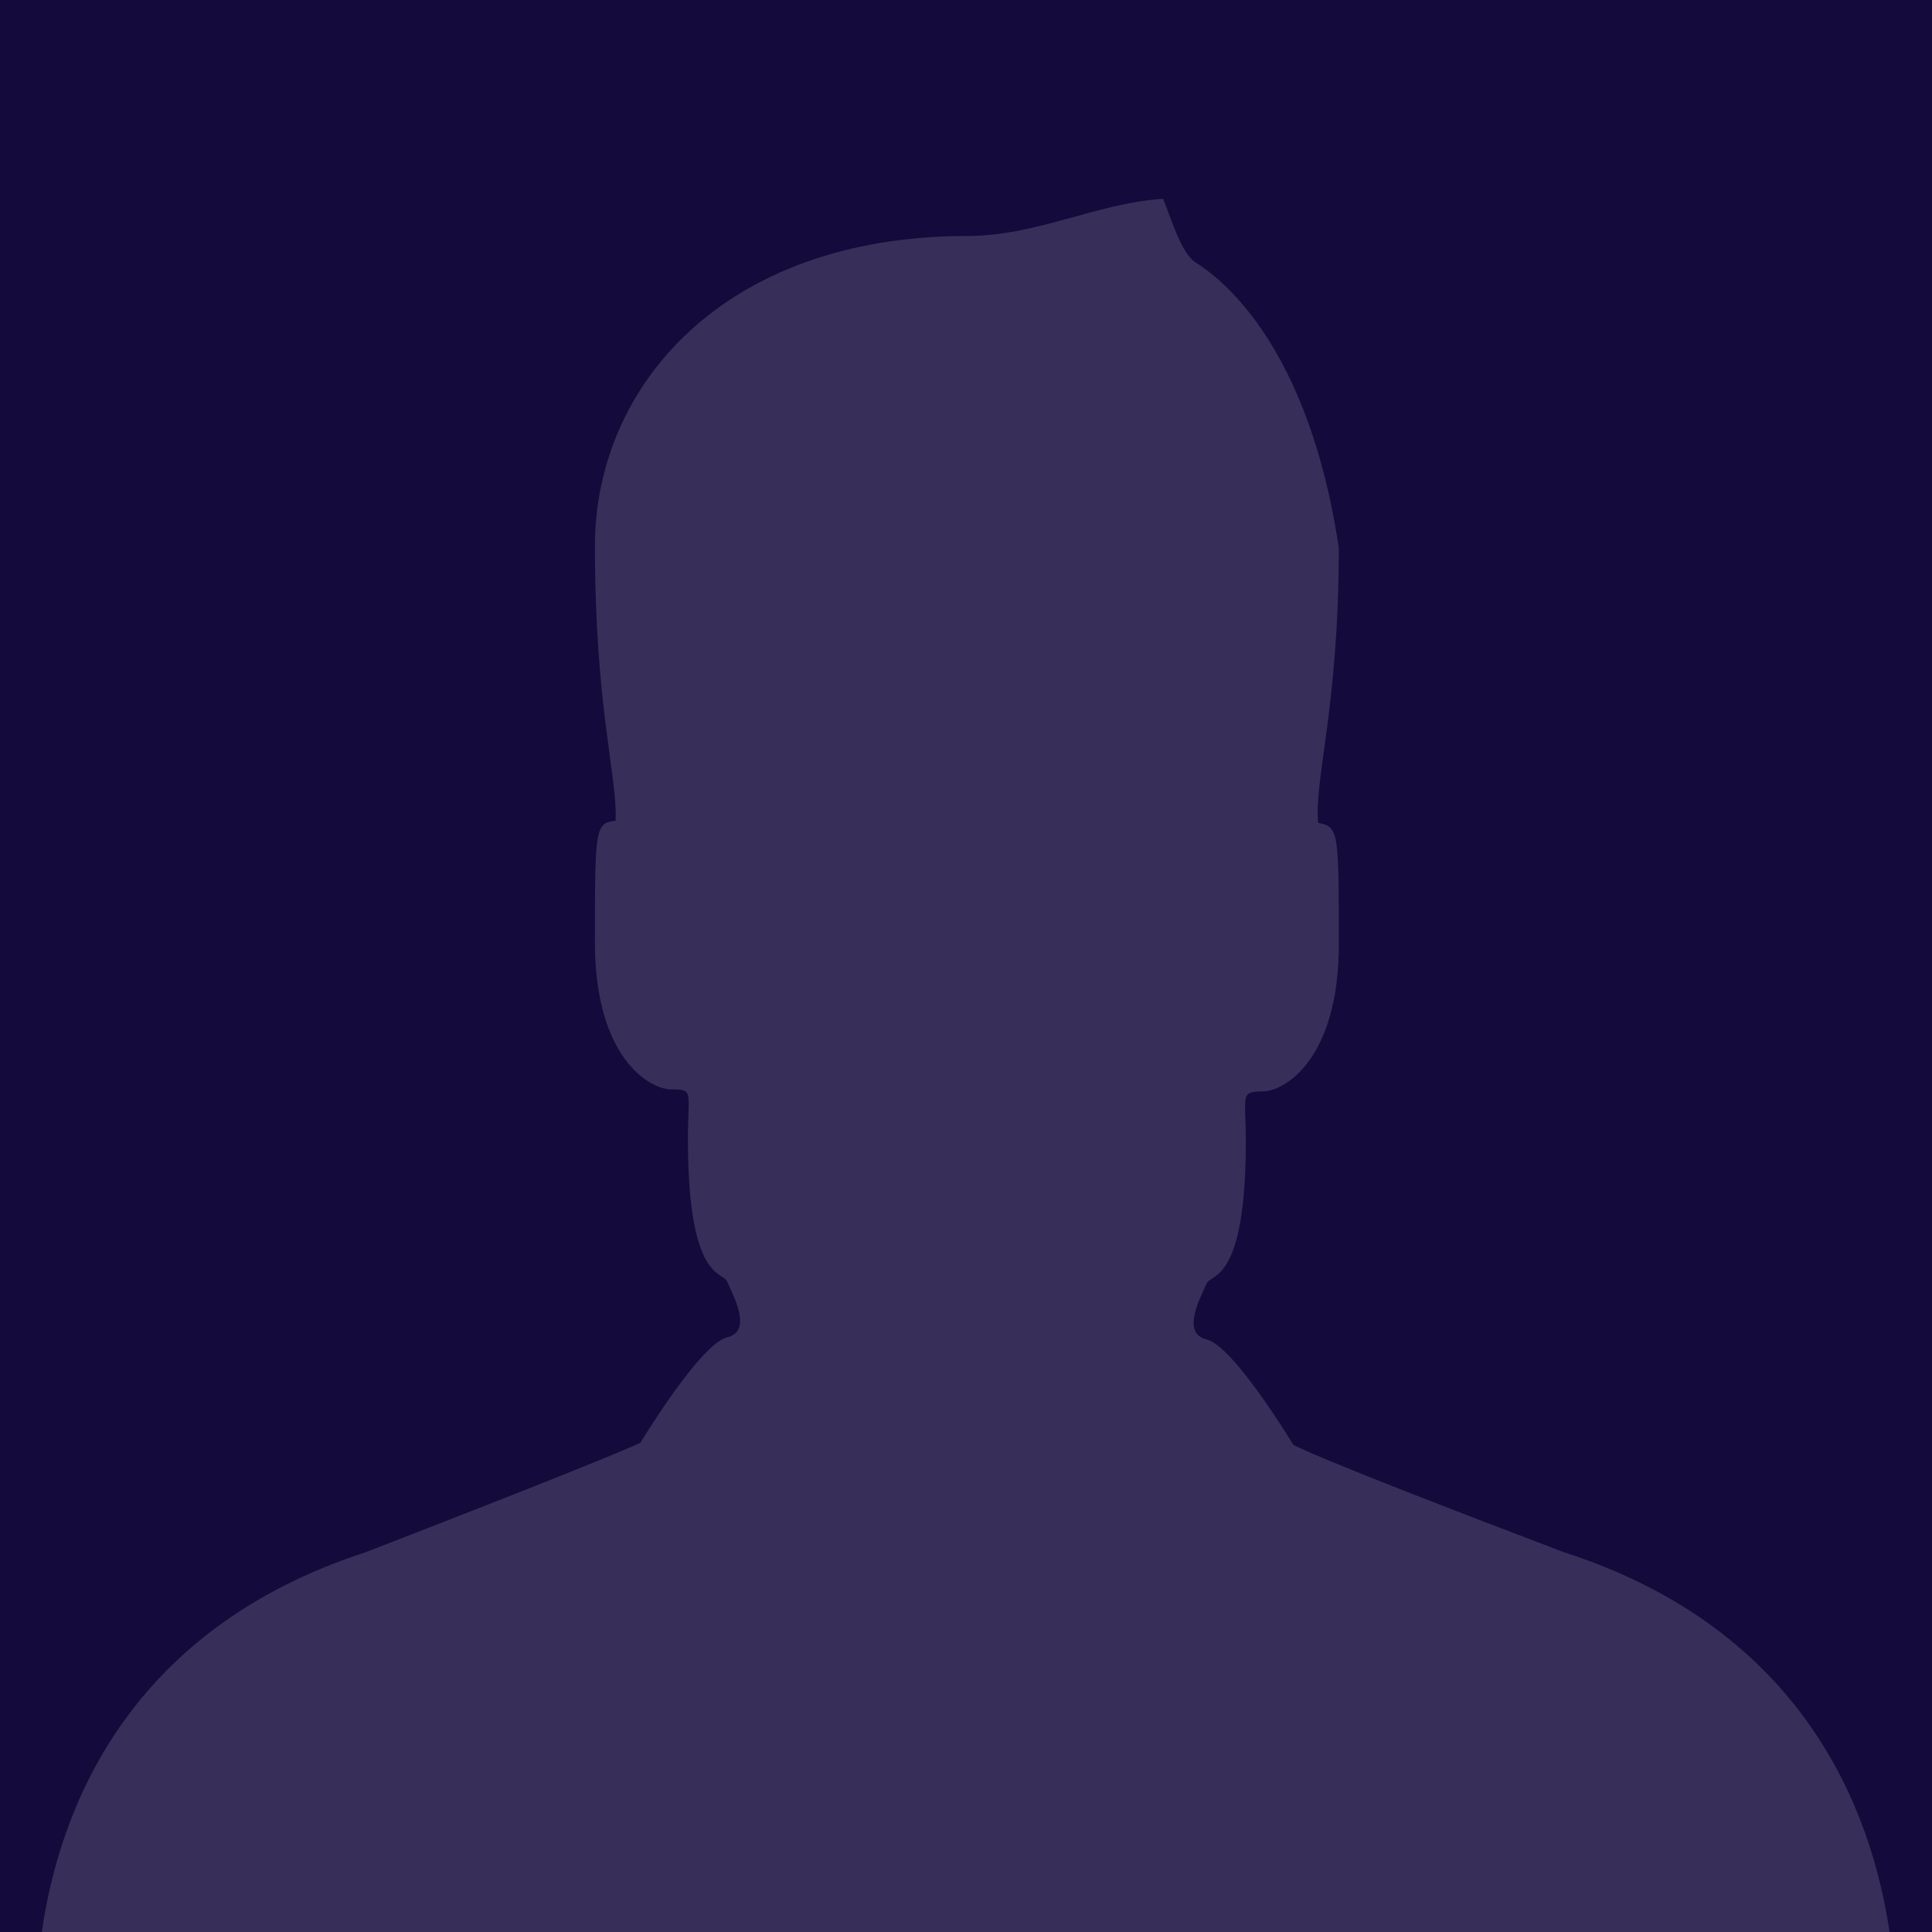 <?xml version="1.0" encoding="utf-8"?>
<!-- Generator: Adobe Illustrator 25.4.1, SVG Export Plug-In . SVG Version: 6.00 Build 0)  -->
<svg version="1.1" id="Layer_1" xmlns="http://www.w3.org/2000/svg" xmlns:xlink="http://www.w3.org/1999/xlink" x="0px" y="0px"
	 viewBox="0 0 600 600" style="enable-background:new 0 0 600 600;" xml:space="preserve">
<style type="text/css">
	.st0{fill:#140A3C;}
	.st1{opacity:0.15;fill:#FFFFFF;}
</style>
<rect class="st0" width="600" height="600"/>
<path class="st1" d="M485.724,482.064c-79.572-30.16-84.064-33.369-84.064-33.369s-18.61-30.802-26.952-32.727
	c-8.342-1.925-1.283-14.118,0-17.326c1.283-3.209,12.193,0,12.193-44.278c0-14.118-1.925-15.401,5.134-15.401
	s23.743-10.267,23.743-45.562s0-36.578-6.417-37.861c-1.283-13.476,6.417-35.936,6.417-85.348
	c-7.701-51.979-28.235-78.289-44.278-88.556c-4.492-2.567-7.701-13.476-10.267-19.893c-20.535,1.283-39.144,11.551-60.963,11.551
	c-75.722,0-115.508,46.845-115.508,96.257c0,50.054,7.059,71.872,6.417,85.348c-6.417,0.642-6.417,2.567-6.417,37.861
	s16.685,45.562,23.743,45.562s5.134,0.642,5.134,15.401c0,44.278,10.909,41.07,12.193,44.278s8.342,15.401,0,17.326
	c-8.342,1.925-26.952,32.727-26.952,32.727s-5.775,3.209-85.348,34.011C39.384,506.146,18.437,562.145,12.983,600h573.838
	C581.223,562.134,560.084,506.01,485.724,482.064z"/>
</svg>

